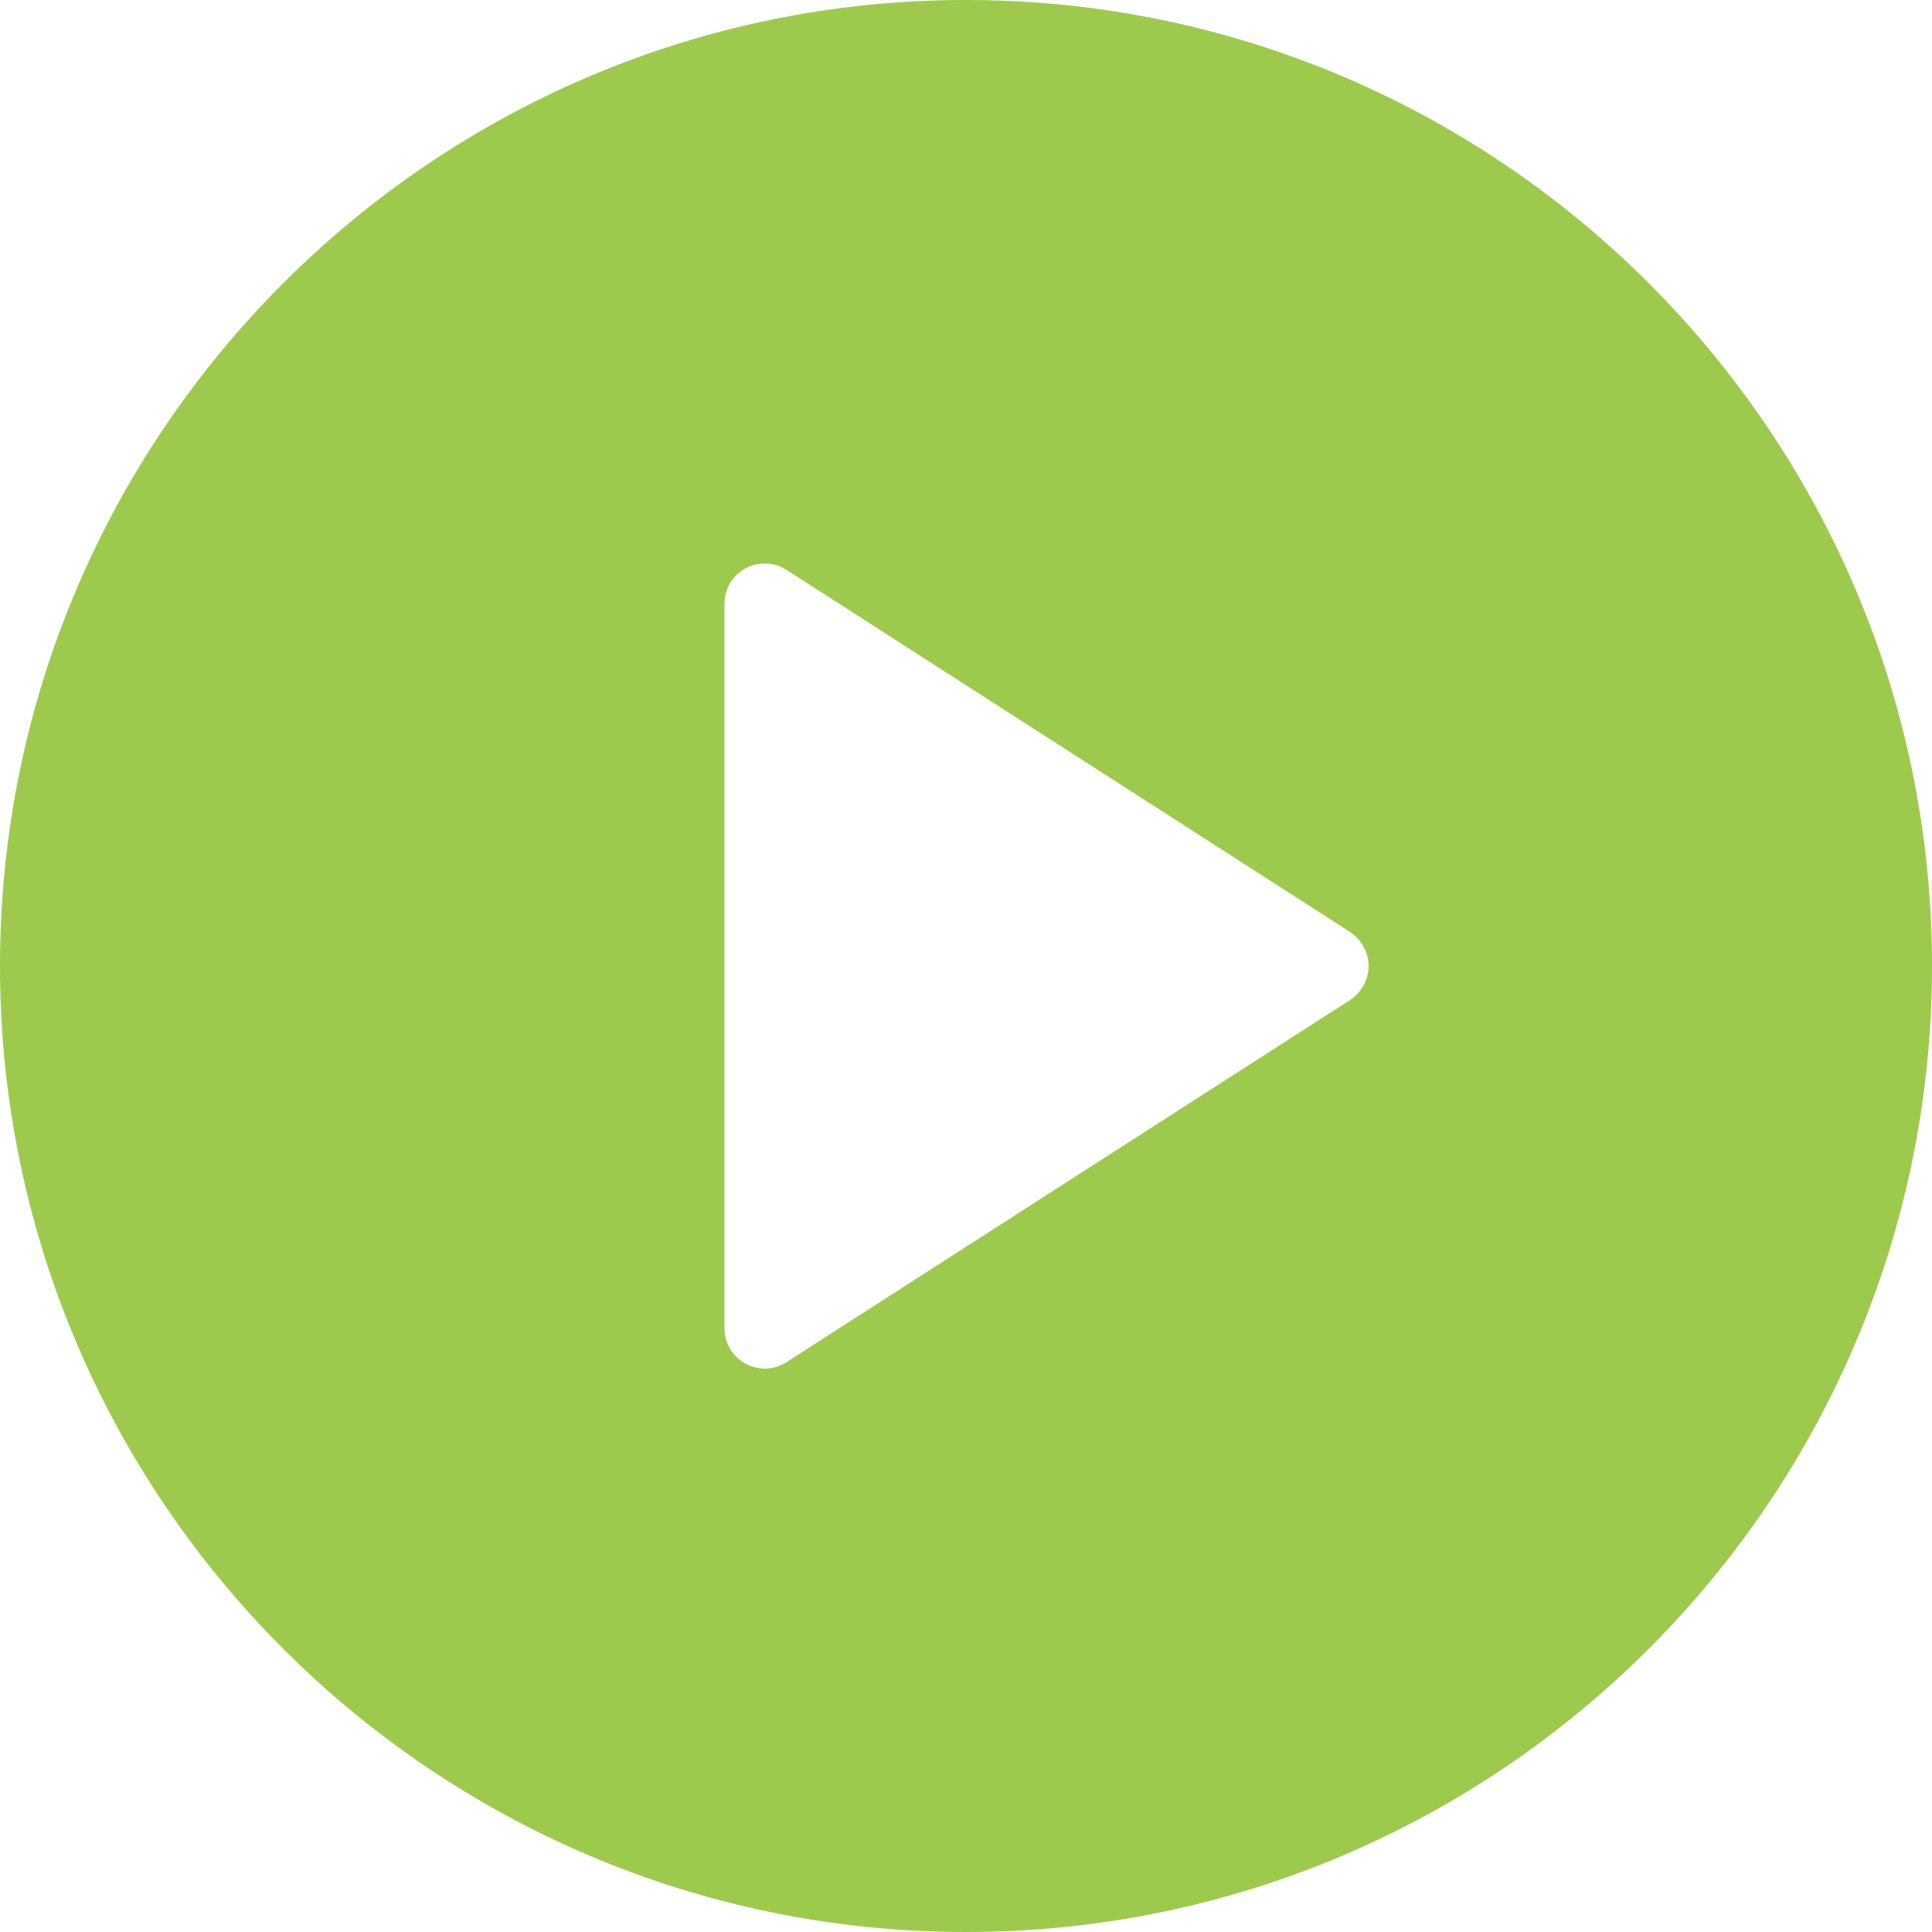 <svg version="1.2" xmlns="http://www.w3.org/2000/svg" viewBox="0 0 512 512" width="16" height="16"><path fill-rule="evenodd" d="M512 256c0 141.2-114.8 256-256 256S0 397.2 0 256 114.8 0 256 0s256 114.8 256 256zm-149.3 0c0-3.6-1.9-7-4.9-9l-149.4-96c-3.2-2.1-7.5-2.2-10.8-.4-3.5 1.9-5.6 5.5-5.6 9.4v192c0 3.9 2.1 7.5 5.6 9.4 1.5.8 3.3 1.3 5.1 1.3 2 0 4-.6 5.7-1.7l149.4-96c3-2 4.9-5.4 4.9-9z" style="fill:#9dca4d"/></svg>